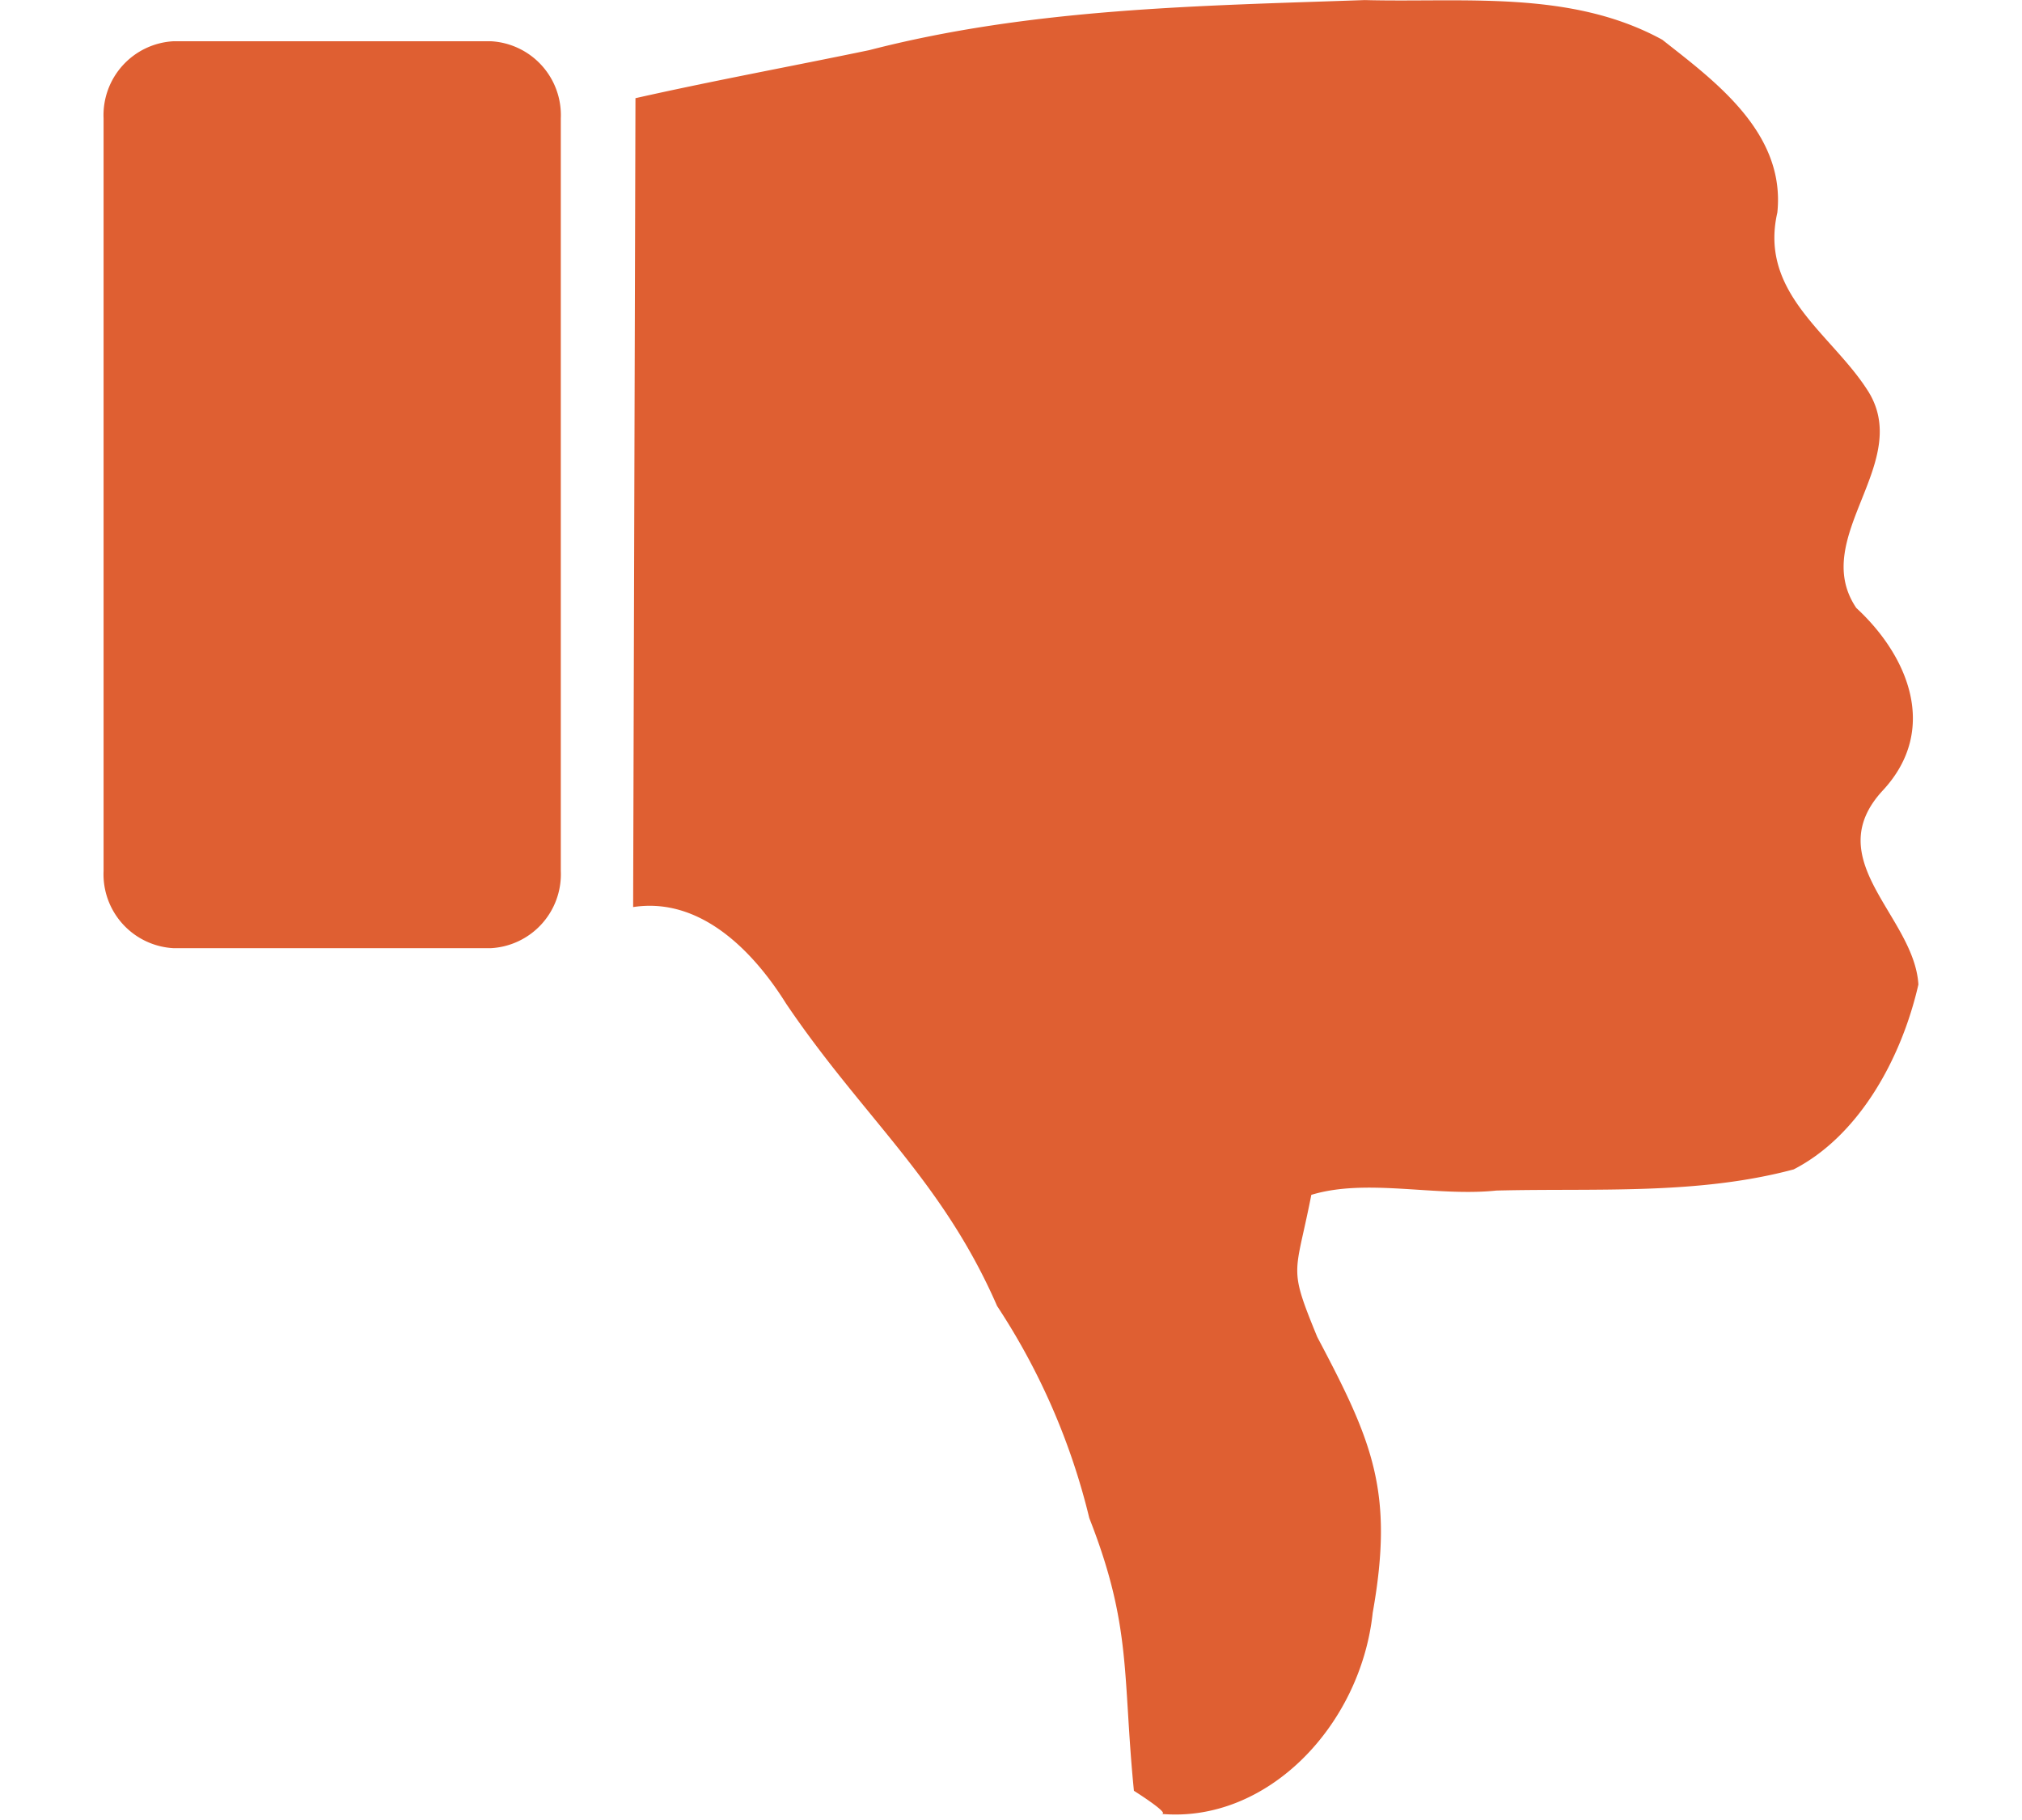 <svg xmlns="http://www.w3.org/2000/svg" xmlns:xlink="http://www.w3.org/1999/xlink" width="80" height="72" viewBox="0 0 80 72">
  <defs>
    <clipPath id="clip-path">
      <path id="Path_71660" data-name="Path 71660" d="M290.23,111h80v72h-80Zm0,0" transform="translate(-290.23 -111)" fill="#df5f32"/>
    </clipPath>
  </defs>
  <g id="Group_20451" data-name="Group 20451" transform="translate(-615 -2662)">
    <g id="Group_20395" data-name="Group 20395" transform="translate(615 2662)" clip-path="url(#clip-path)">
      <path id="Path_71659" data-name="Path 71659" d="M297.981,145.716a2.928,2.928,0,0,0,2.782,3.053h12.526a2.928,2.928,0,0,0,2.782-3.053V115.942a2.927,2.927,0,0,0-2.782-3.053H300.763a2.928,2.928,0,0,0-2.782,3.053Zm41.847,37.3c4.19.375,7.89-3.489,8.366-7.957.855-4.8-.01-6.78-2.194-10.909-1.164-2.838-.867-2.391-.235-5.623,2.193-.668,4.925.081,7.321-.17,3.918-.1,7.931.187,11.763-.837,2.576-1.325,4.262-4.365,4.935-7.315-.163-2.707-3.959-4.927-1.406-7.679,2.22-2.392,1.015-5.31-1.052-7.218-1.9-2.815,2.361-5.795.4-8.68-1.425-2.181-4.248-3.8-3.523-6.96.332-3.171-2.5-5.219-4.552-6.838-3.616-1.981-7.851-1.466-11.77-1.569-6.564.228-13.183.32-19.607,1.981-3.08.64-6.177,1.209-9.249,1.9l-.092,32c2.594-.4,4.685,1.632,6.056,3.826,3.035,4.489,6.169,6.969,8.344,11.956a26.578,26.578,0,0,1,3.648,8.39c1.69,4.3,1.31,6.2,1.765,10.788,0,0,1.475.928,1.087.913Zm0,0" transform="translate(-293.883 -111.258)" fill="#df5f32"/>
    </g>
  </g>
</svg>
